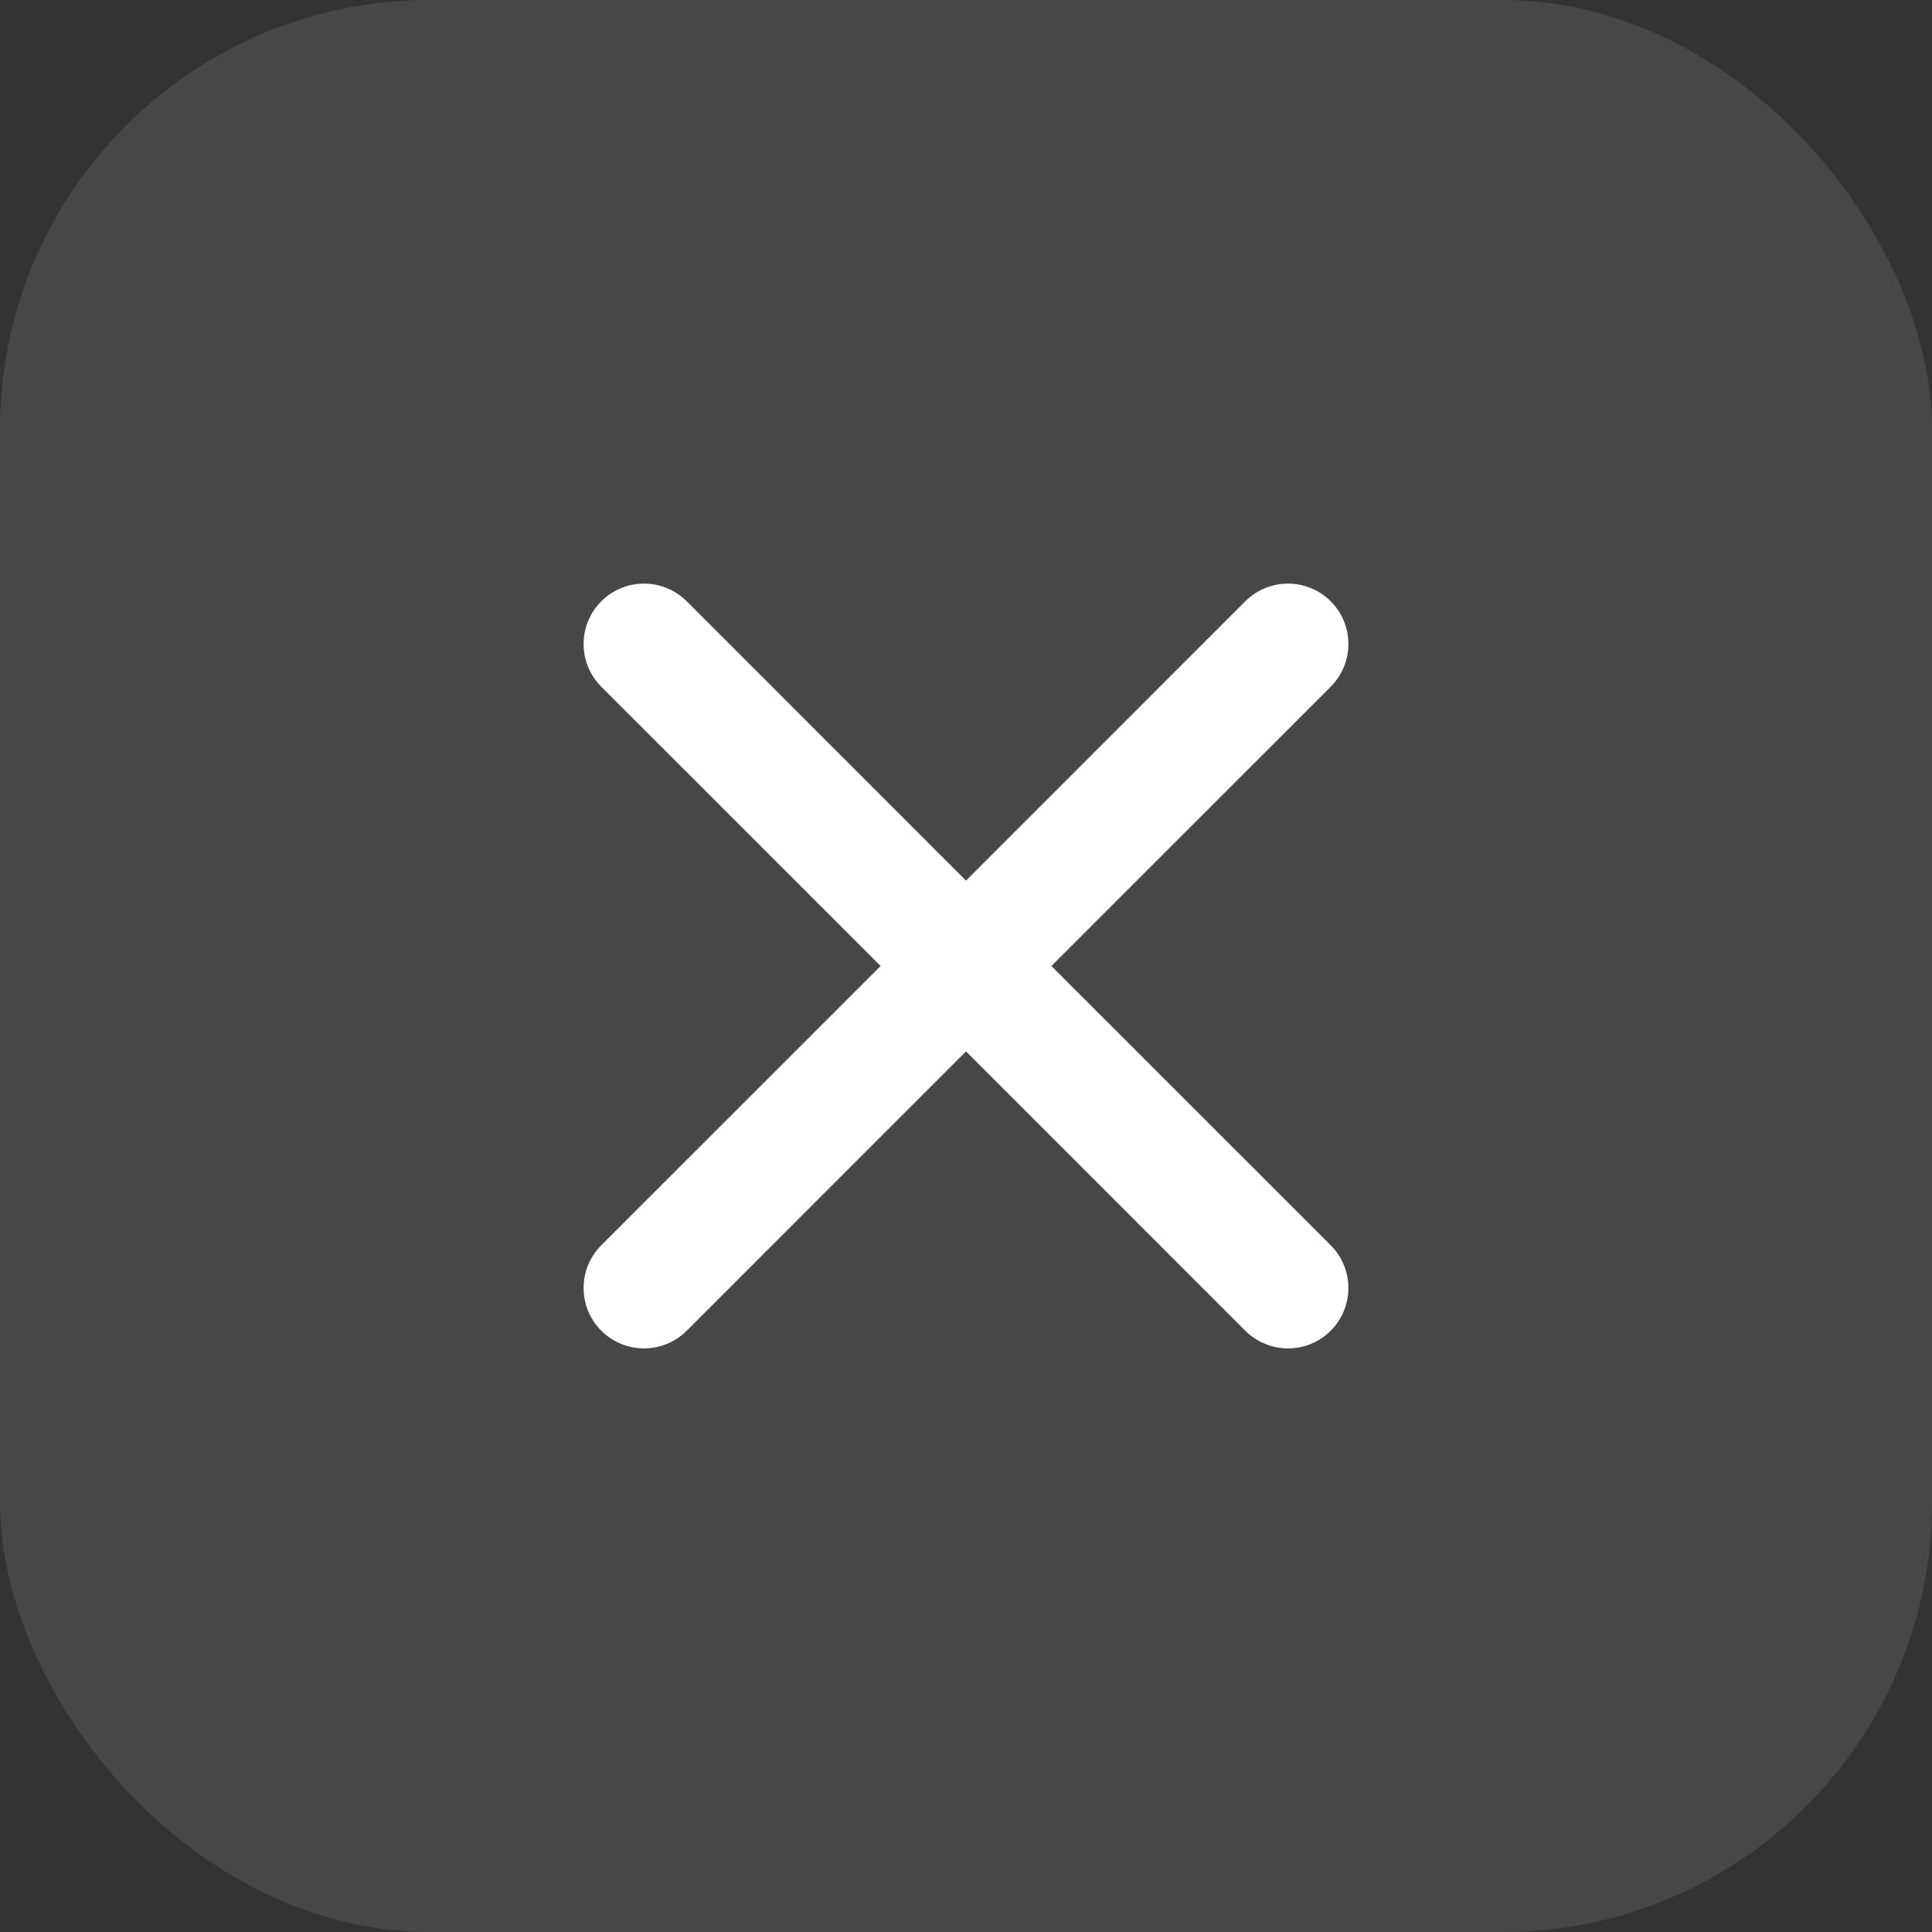 <svg width="36" height="36" viewBox="0 0 36 36" fill="none" xmlns="http://www.w3.org/2000/svg">
<rect x="0" y="0" width="36" height="36" fill="#333333" stroke="none"/>
<rect width="36" height="36" rx="8" fill="white" fill-opacity="0.1"/>
<path fill-rule="evenodd" clip-rule="evenodd" d="M11.204 11.204C11.644 10.765 12.356 10.765 12.796 11.204L18 16.409L23.204 11.204C23.644 10.765 24.356 10.765 24.796 11.204C25.235 11.644 25.235 12.356 24.796 12.796L19.591 18L24.796 23.204C25.235 23.644 25.235 24.356 24.796 24.796C24.356 25.235 23.644 25.235 23.204 24.796L18 19.591L12.796 24.796C12.356 25.235 11.644 25.235 11.204 24.796C10.765 24.356 10.765 23.644 11.204 23.204L16.409 18L11.204 12.796C10.765 12.356 10.765 11.644 11.204 11.204Z" fill="white"/>
</svg>